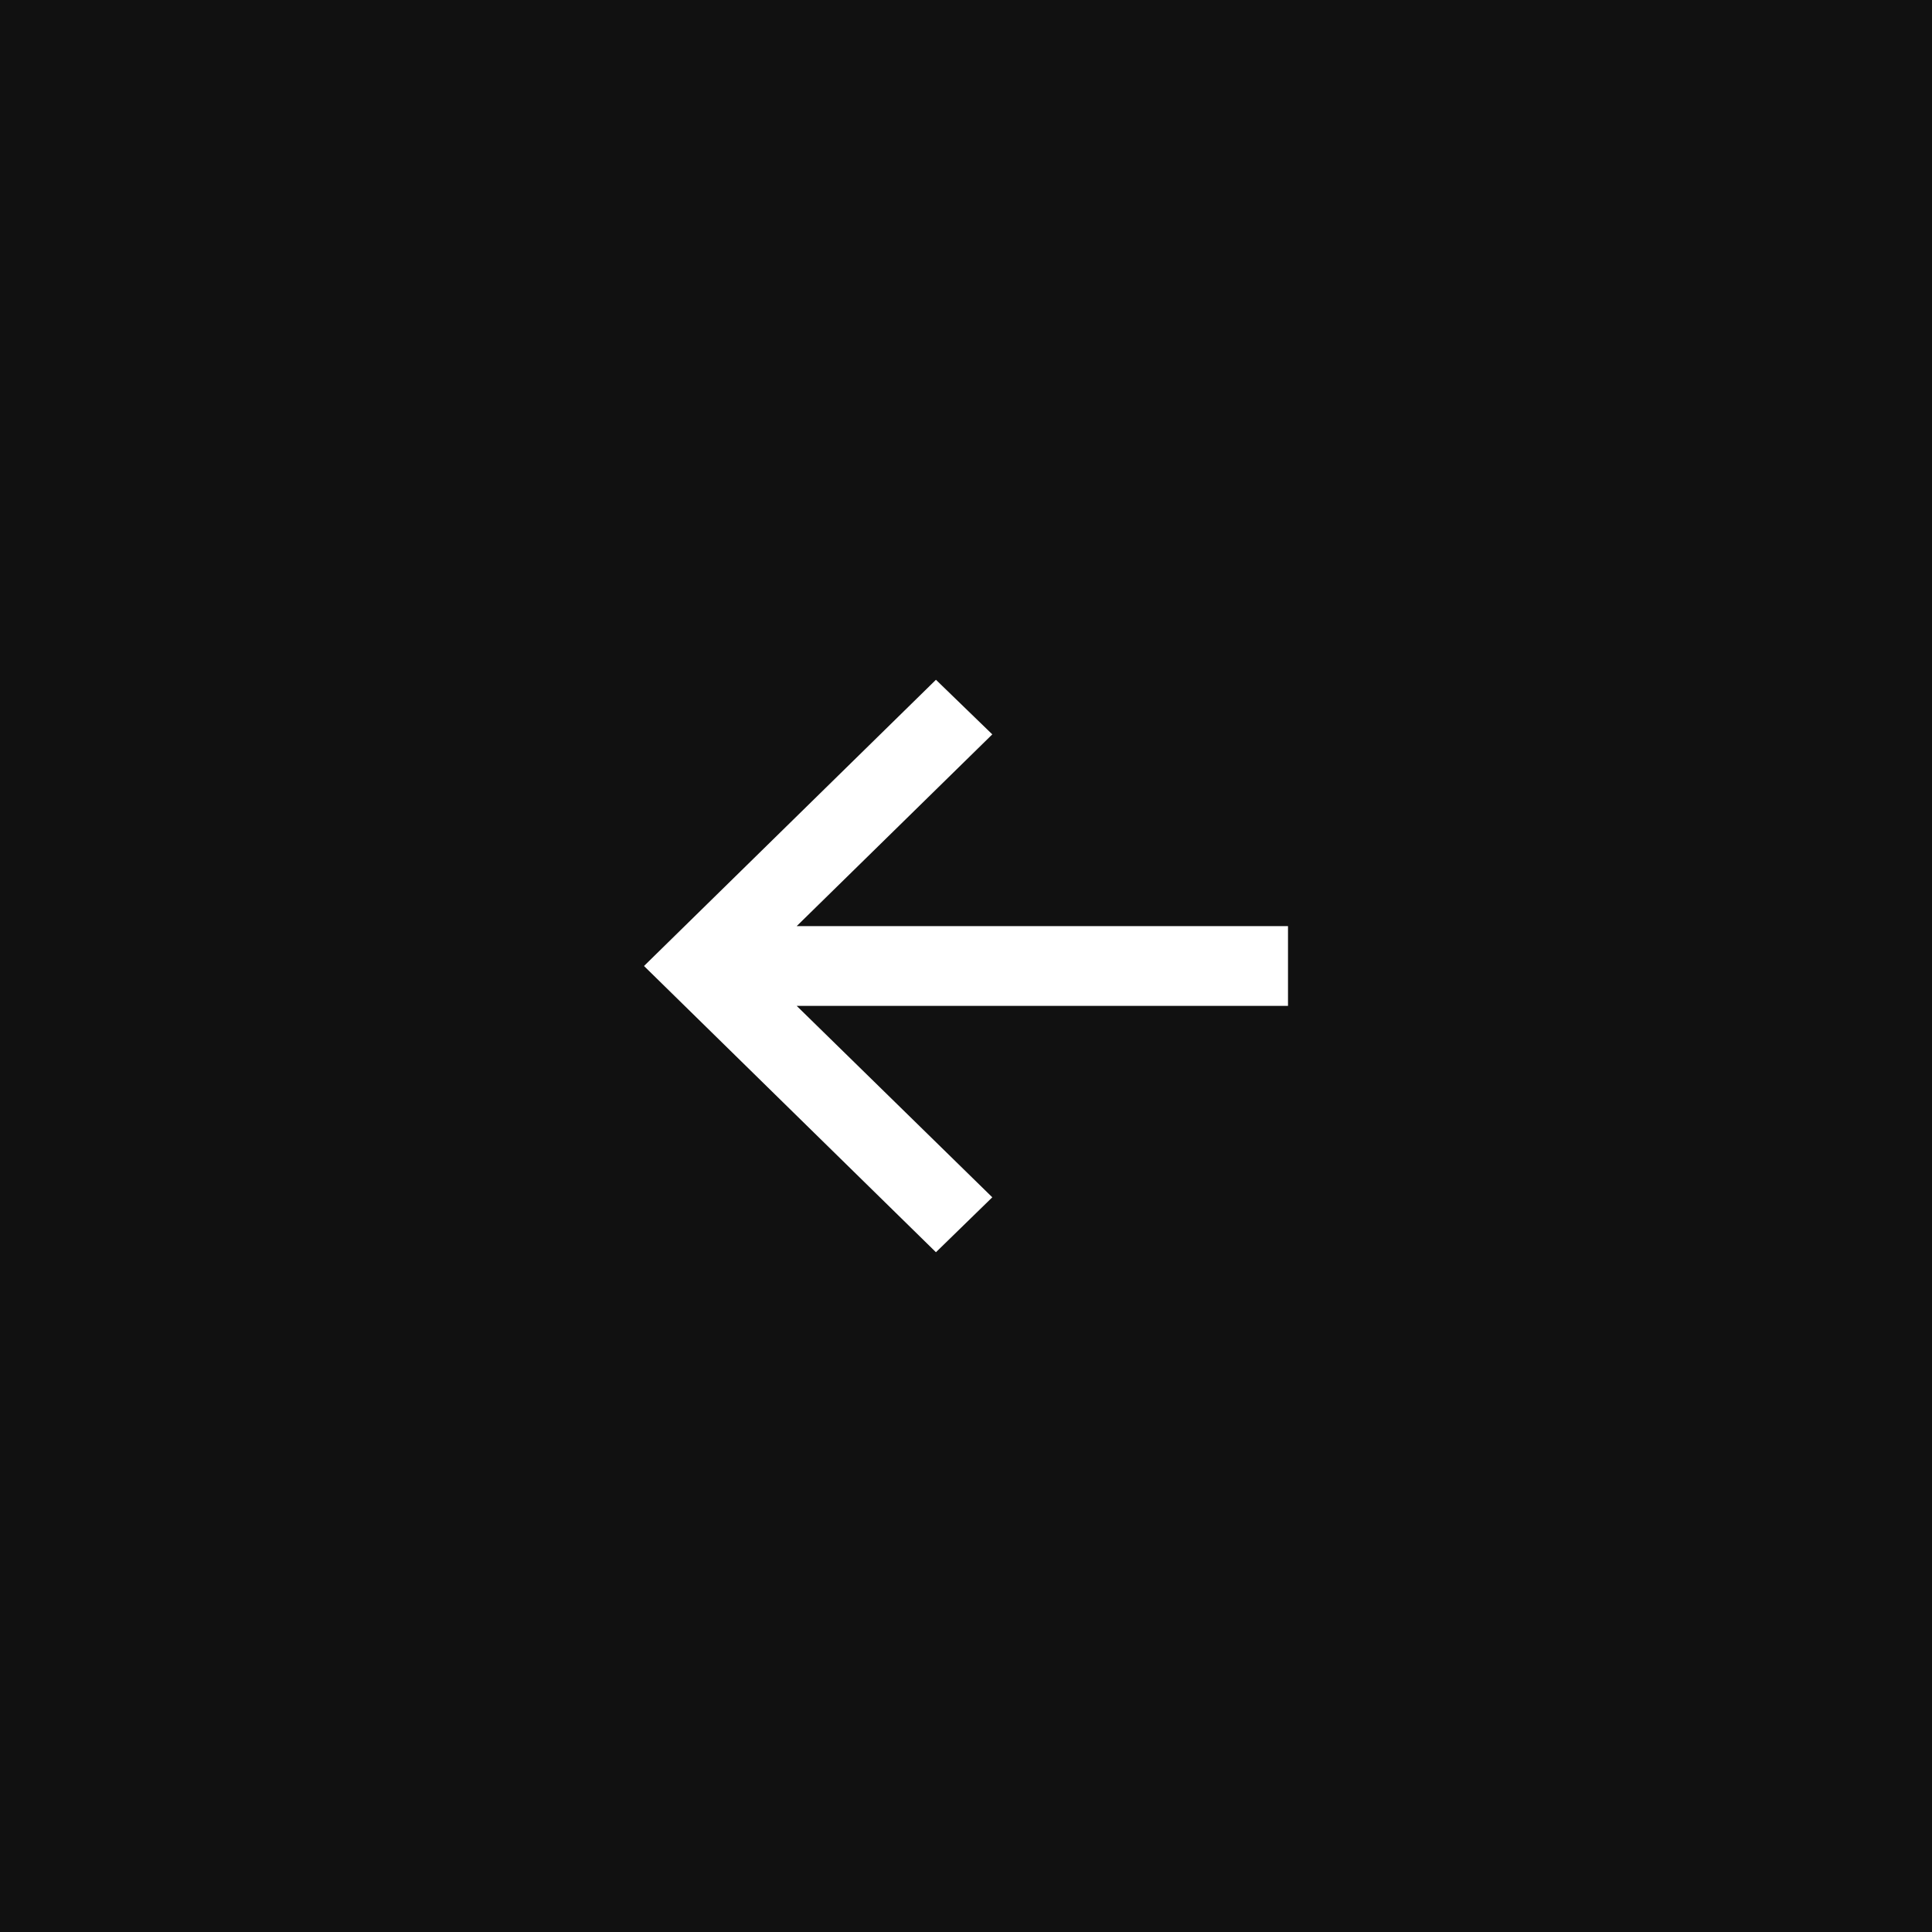 <?xml version="1.0" encoding="UTF-8"?> <svg xmlns="http://www.w3.org/2000/svg" width="54" height="54" viewBox="0 0 54 54" fill="none"><rect x="0" y="0" width="54" height="54" fill="#808080" stroke="none"/><rect x="54" y="54" width="54" height="54" transform="rotate(-180 54 54)" fill="#111111"></rect><path d="M26.16 19L27.735 20.526L22.268 25.885L36 25.885V28.115L22.268 28.115L27.735 33.465L26.16 35L18 27L26.16 19Z" fill="white"></path></svg> 